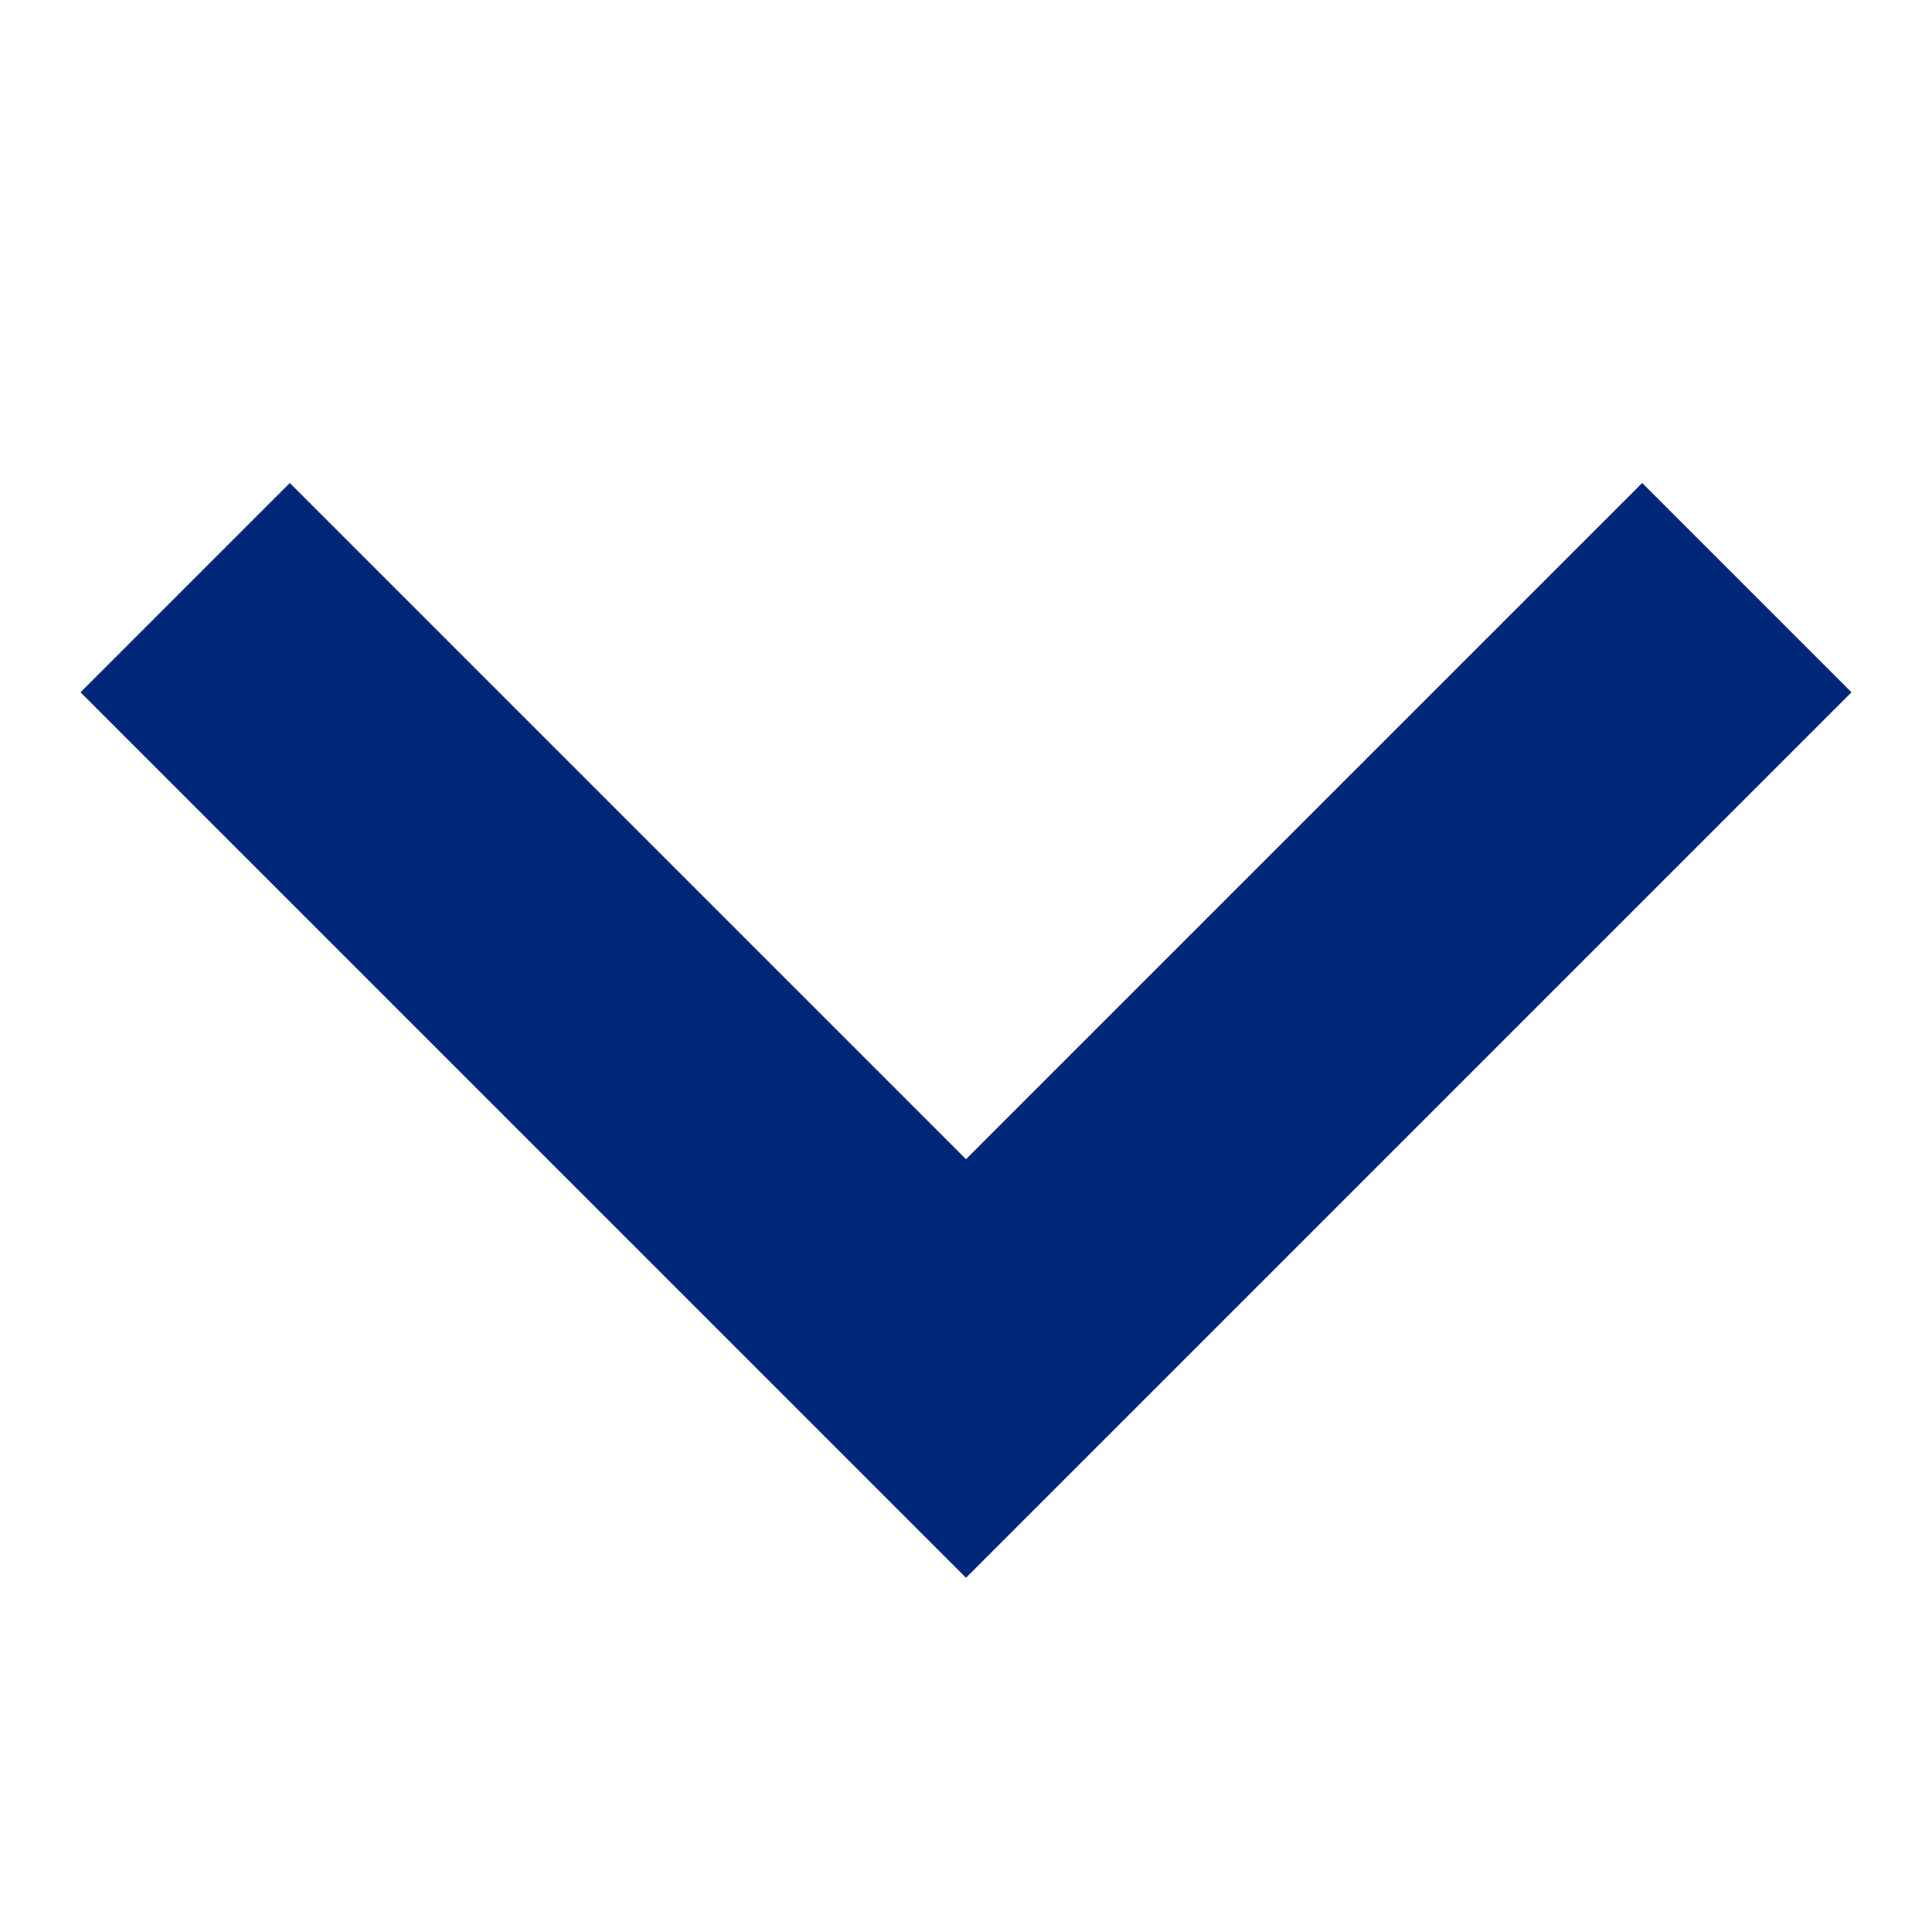 <svg width="12" height="12" viewBox="0 0 12 12" fill="none" xmlns="http://www.w3.org/2000/svg">
<g clip-path="url(#clip0_130_601)">
<path d="M10.2 3L6 7.2L1.8 3L0.5 4.3L6 9.8L11.5 4.3L10.2 3Z" fill="#002677"/>
</g>
<defs>
<clipPath id="clip0_130_601">
<rect width="12" height="12" fill="white"/>
</clipPath>
</defs>
</svg>
